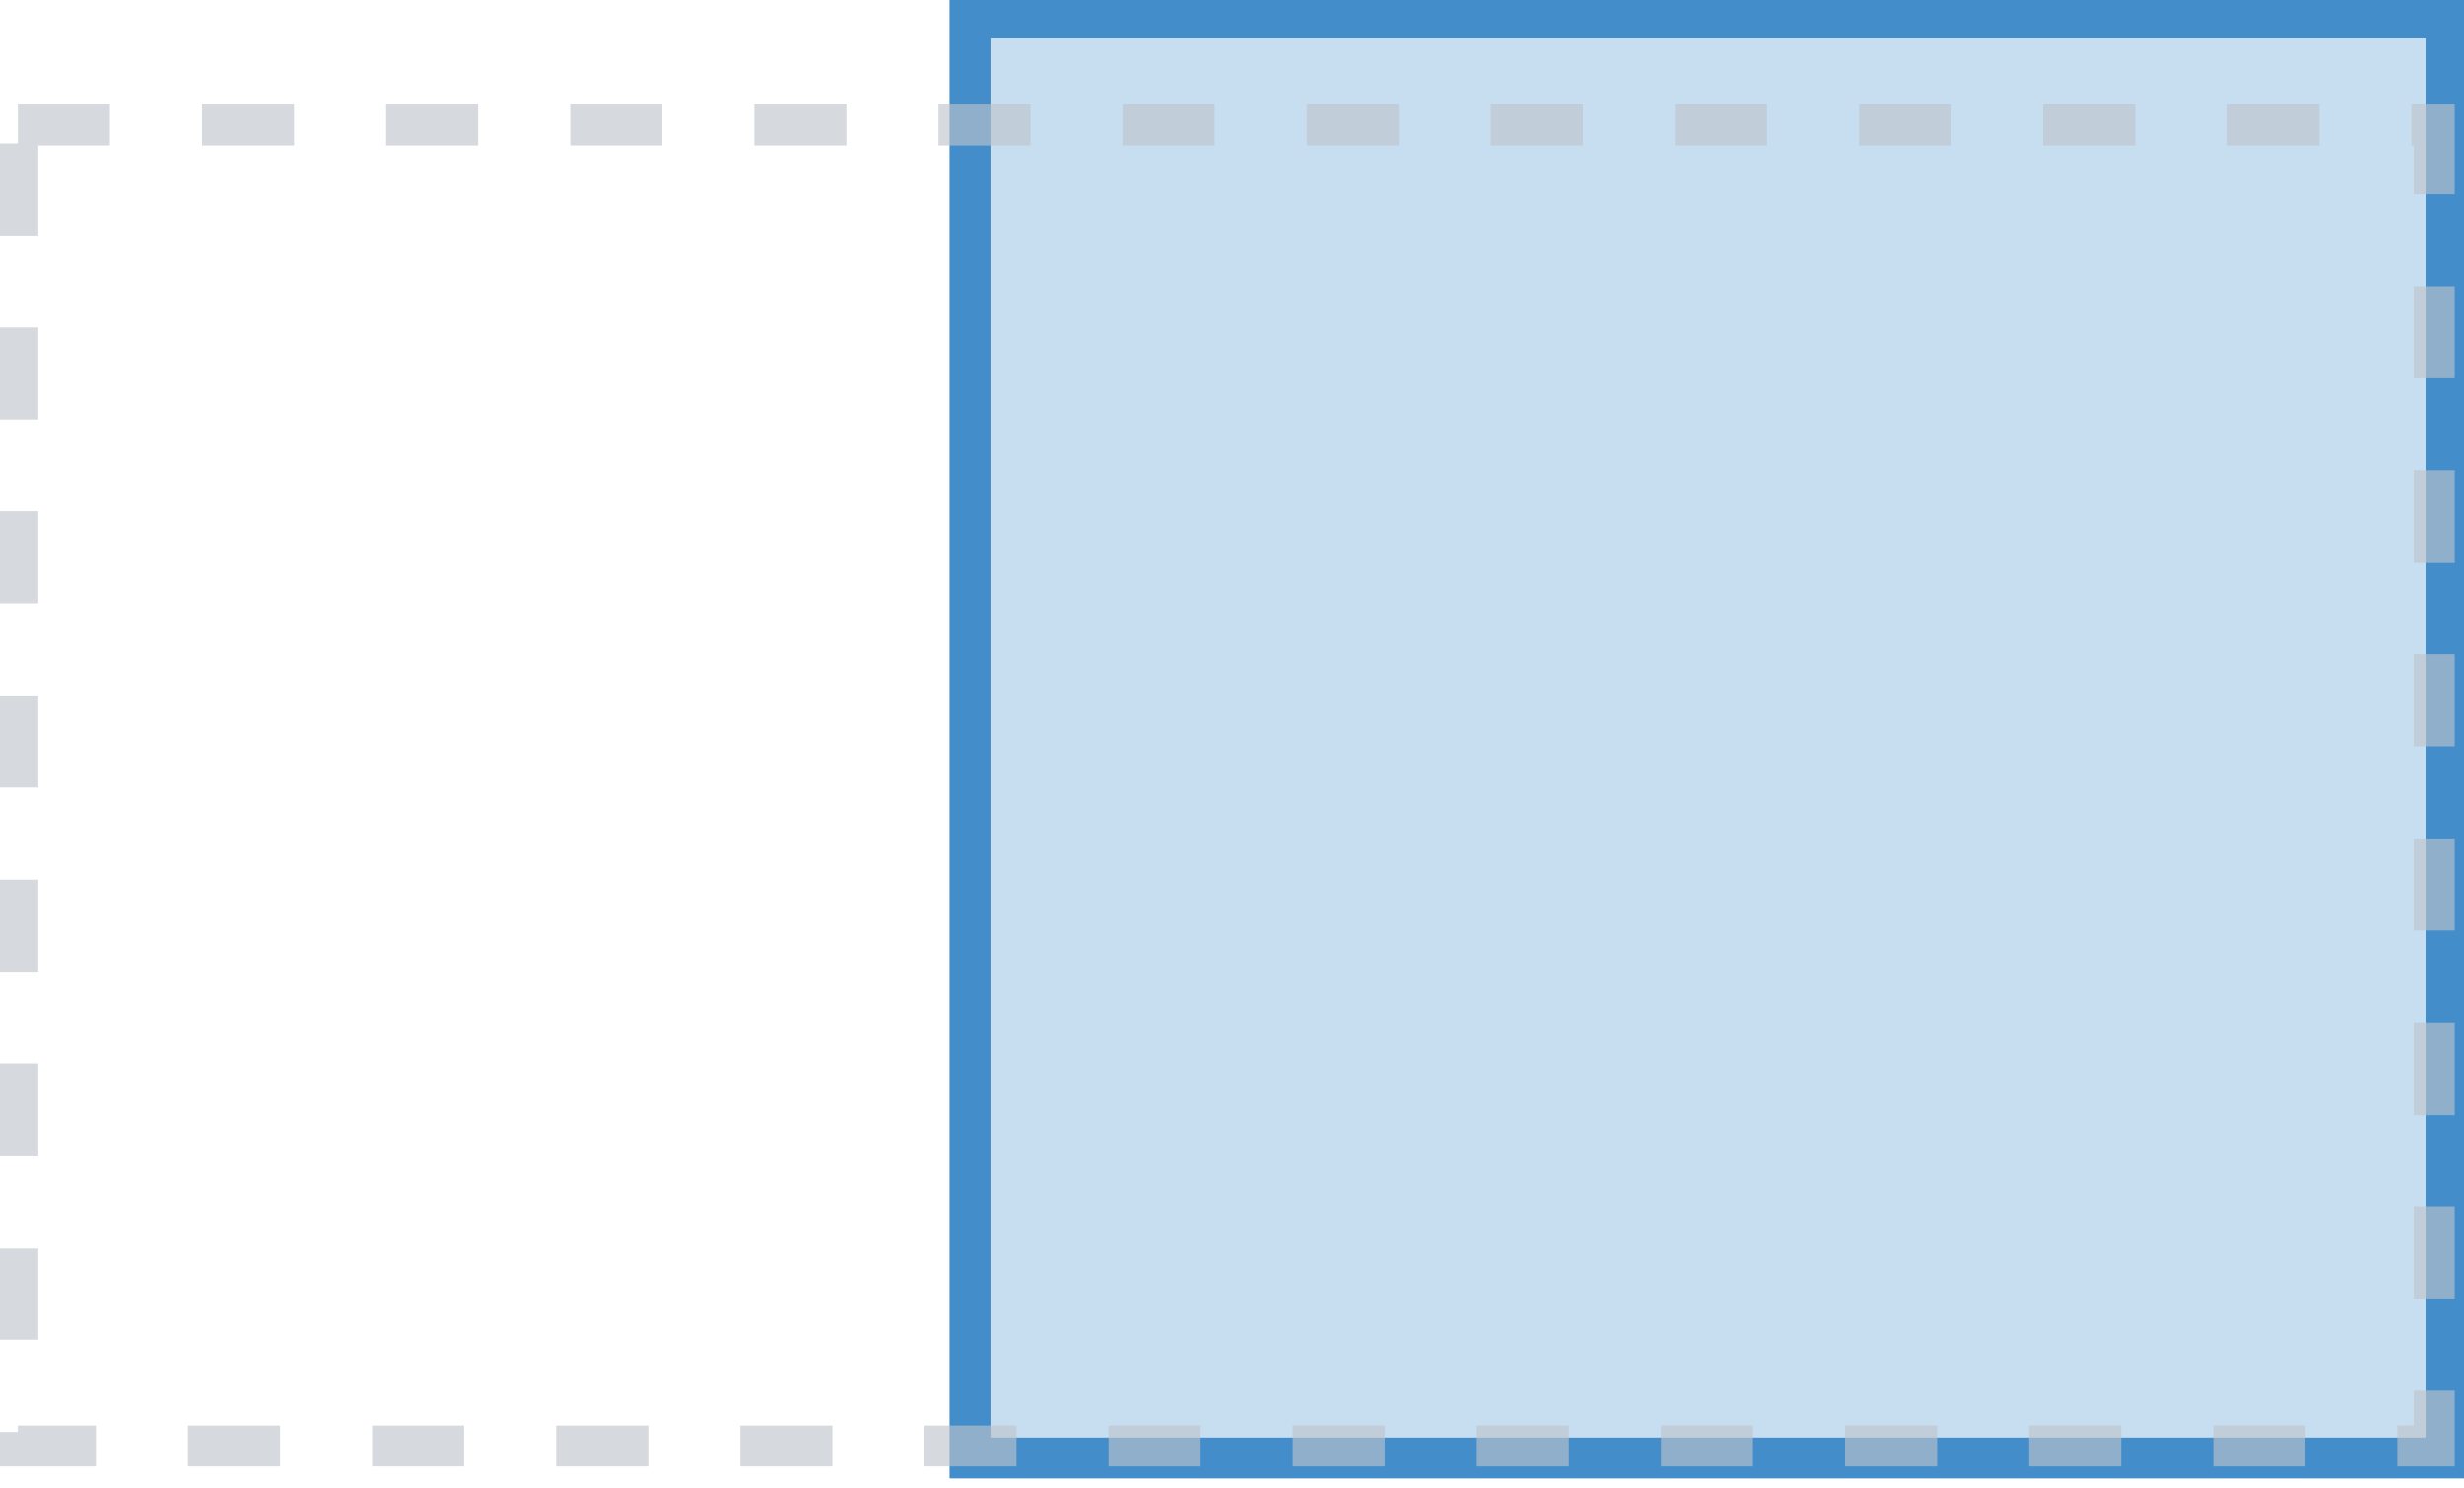 <svg width="207" height="125" xmlns="http://www.w3.org/2000/svg" xmlns:xlink="http://www.w3.org/1999/xlink" xml:space="preserve" overflow="hidden"><g transform="translate(-2781 -991)"><path d="M2985.99 991.009 2985.99 1114.01 2861.99 1114.01 2861.99 991.009Z" fill="#C7DDF0" fill-rule="evenodd"/><path d="M2986.49 992.509 2986.49 1113.51 2862.49 1113.51 2862.49 992.509Z" stroke="#448DCB" stroke-width="3.438" stroke-miterlimit="8" fill="none" fill-rule="evenodd"/><path d="M2782.5 1001.5 2985.5 1001.5 2985.5 1112.5 2782.5 1112.5Z" stroke="#BDC4C9" stroke-width="3.438" stroke-miterlimit="8" stroke-dasharray="7.734 7.734" stroke-opacity="0.62" fill="none" fill-rule="evenodd"/></g></svg>